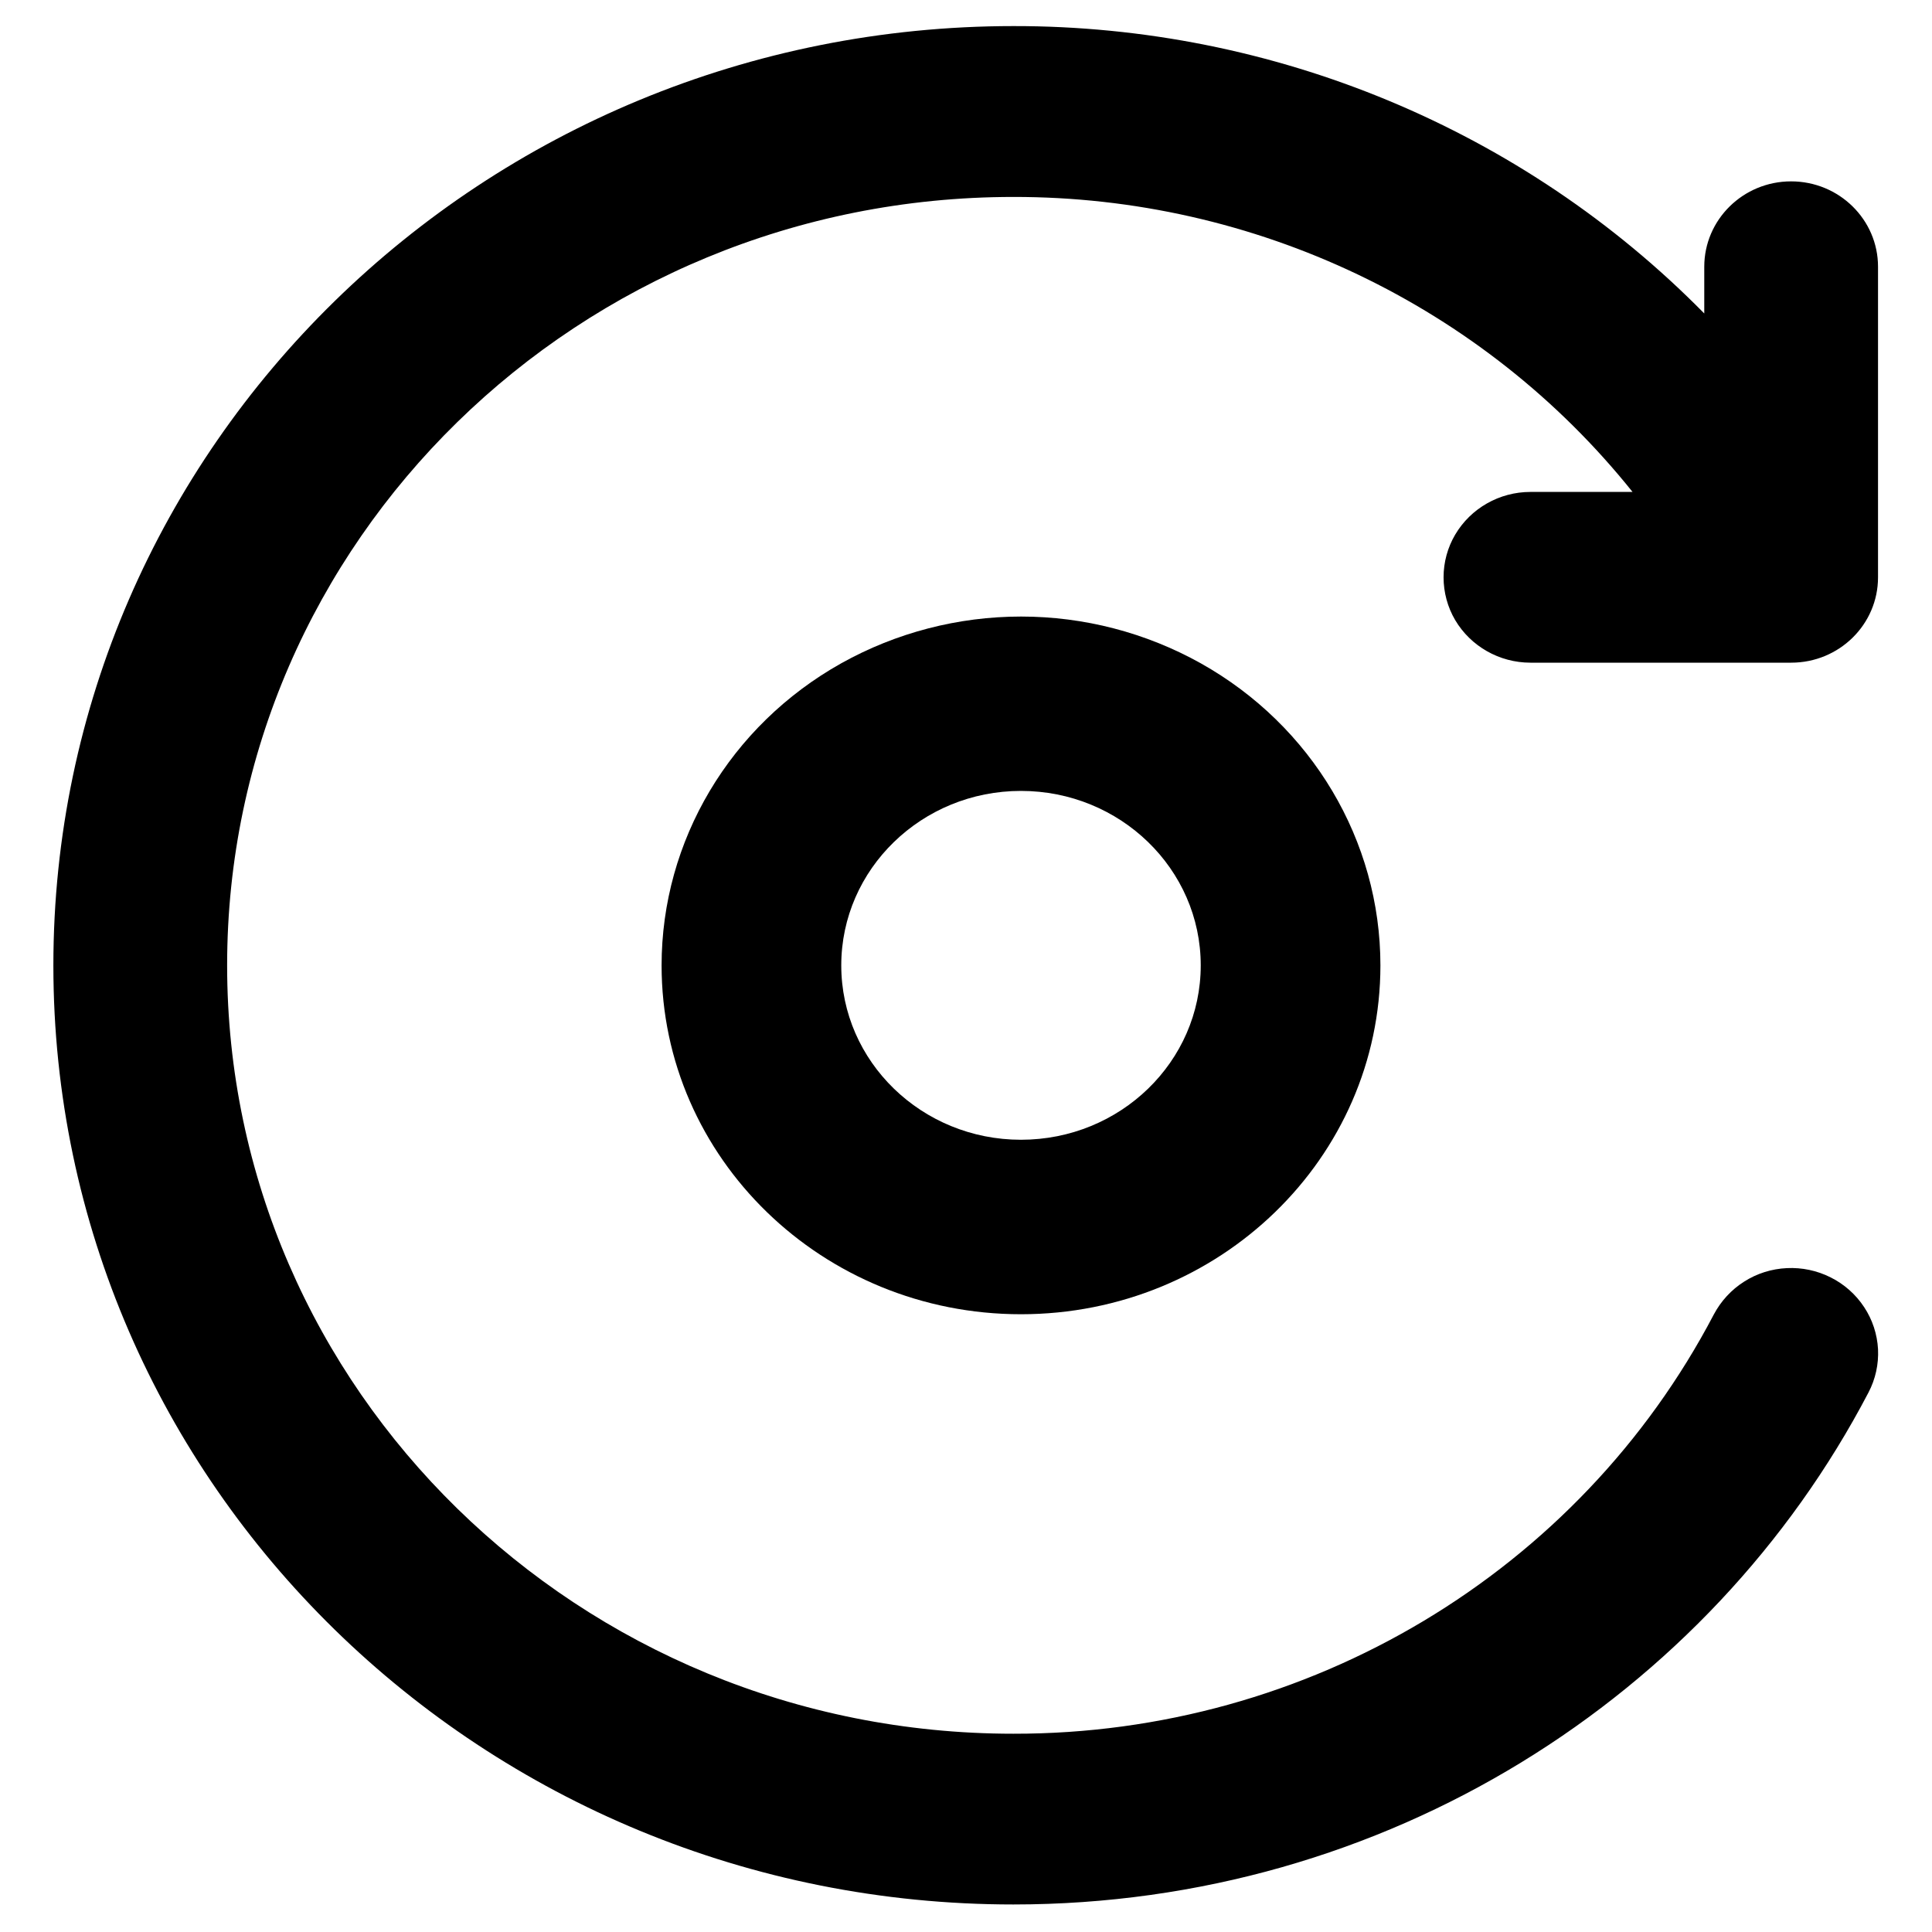 <?xml version="1.0" encoding="utf-8"?>
<svg xmlns="http://www.w3.org/2000/svg" fill="none" height="100%" overflow="visible" preserveAspectRatio="none" style="display: block;" viewBox="0 0 16 16" width="100%">
<g clip-path="url(#clip0_0_5902)" id="Frame">
<path d="M8.392 1.631C10.392 1.628 12.283 2.529 13.52 4.074H12.674C12.418 4.074 12.18 4.209 12.051 4.428C11.988 4.535 11.955 4.657 11.955 4.781C11.955 4.905 11.988 5.028 12.051 5.135C12.18 5.353 12.418 5.488 12.674 5.488H14.834C15.231 5.488 15.553 5.172 15.553 4.781V2.209C15.553 1.819 15.231 1.502 14.833 1.502C14.436 1.502 14.114 1.819 14.114 2.209V2.596C12.614 1.072 10.549 0.213 8.392 0.216C4.004 0.217 0.442 3.696 0.442 7.995C0.442 12.294 4.004 15.772 8.392 15.772C11.48 15.772 14.158 14.049 15.474 11.532C15.532 11.421 15.559 11.298 15.553 11.173C15.546 11.049 15.507 10.929 15.438 10.825C15.369 10.72 15.273 10.635 15.161 10.579C15.048 10.522 14.923 10.496 14.798 10.502C14.672 10.508 14.55 10.546 14.444 10.614C14.338 10.681 14.252 10.775 14.193 10.886C13.075 13.021 10.835 14.362 8.392 14.358C4.793 14.358 1.881 11.506 1.881 7.995C1.881 4.484 4.792 1.631 8.392 1.631Z" fill="black" id="Vector"/>
<path d="M8.455 6.55C7.634 6.55 6.967 7.197 6.967 7.995C6.967 8.792 7.634 9.439 8.455 9.439C9.278 9.439 9.944 8.792 9.944 7.995C9.944 7.197 9.277 6.55 8.455 6.55ZM5.479 7.995C5.479 6.963 6.046 6.009 6.967 5.493C7.422 5.239 7.935 5.106 8.456 5.106C8.977 5.106 9.489 5.239 9.944 5.493C10.865 6.009 11.432 6.963 11.432 7.995C11.432 9.591 10.099 10.884 8.455 10.884C6.812 10.884 5.479 9.591 5.479 7.995V7.995Z" fill="black" id="Vector_2"/>
</g>
<defs>
<clipPath id="clip0_0_5902">
<rect fill="white" height="16" width="16"/>
</clipPath>
</defs>
</svg>
